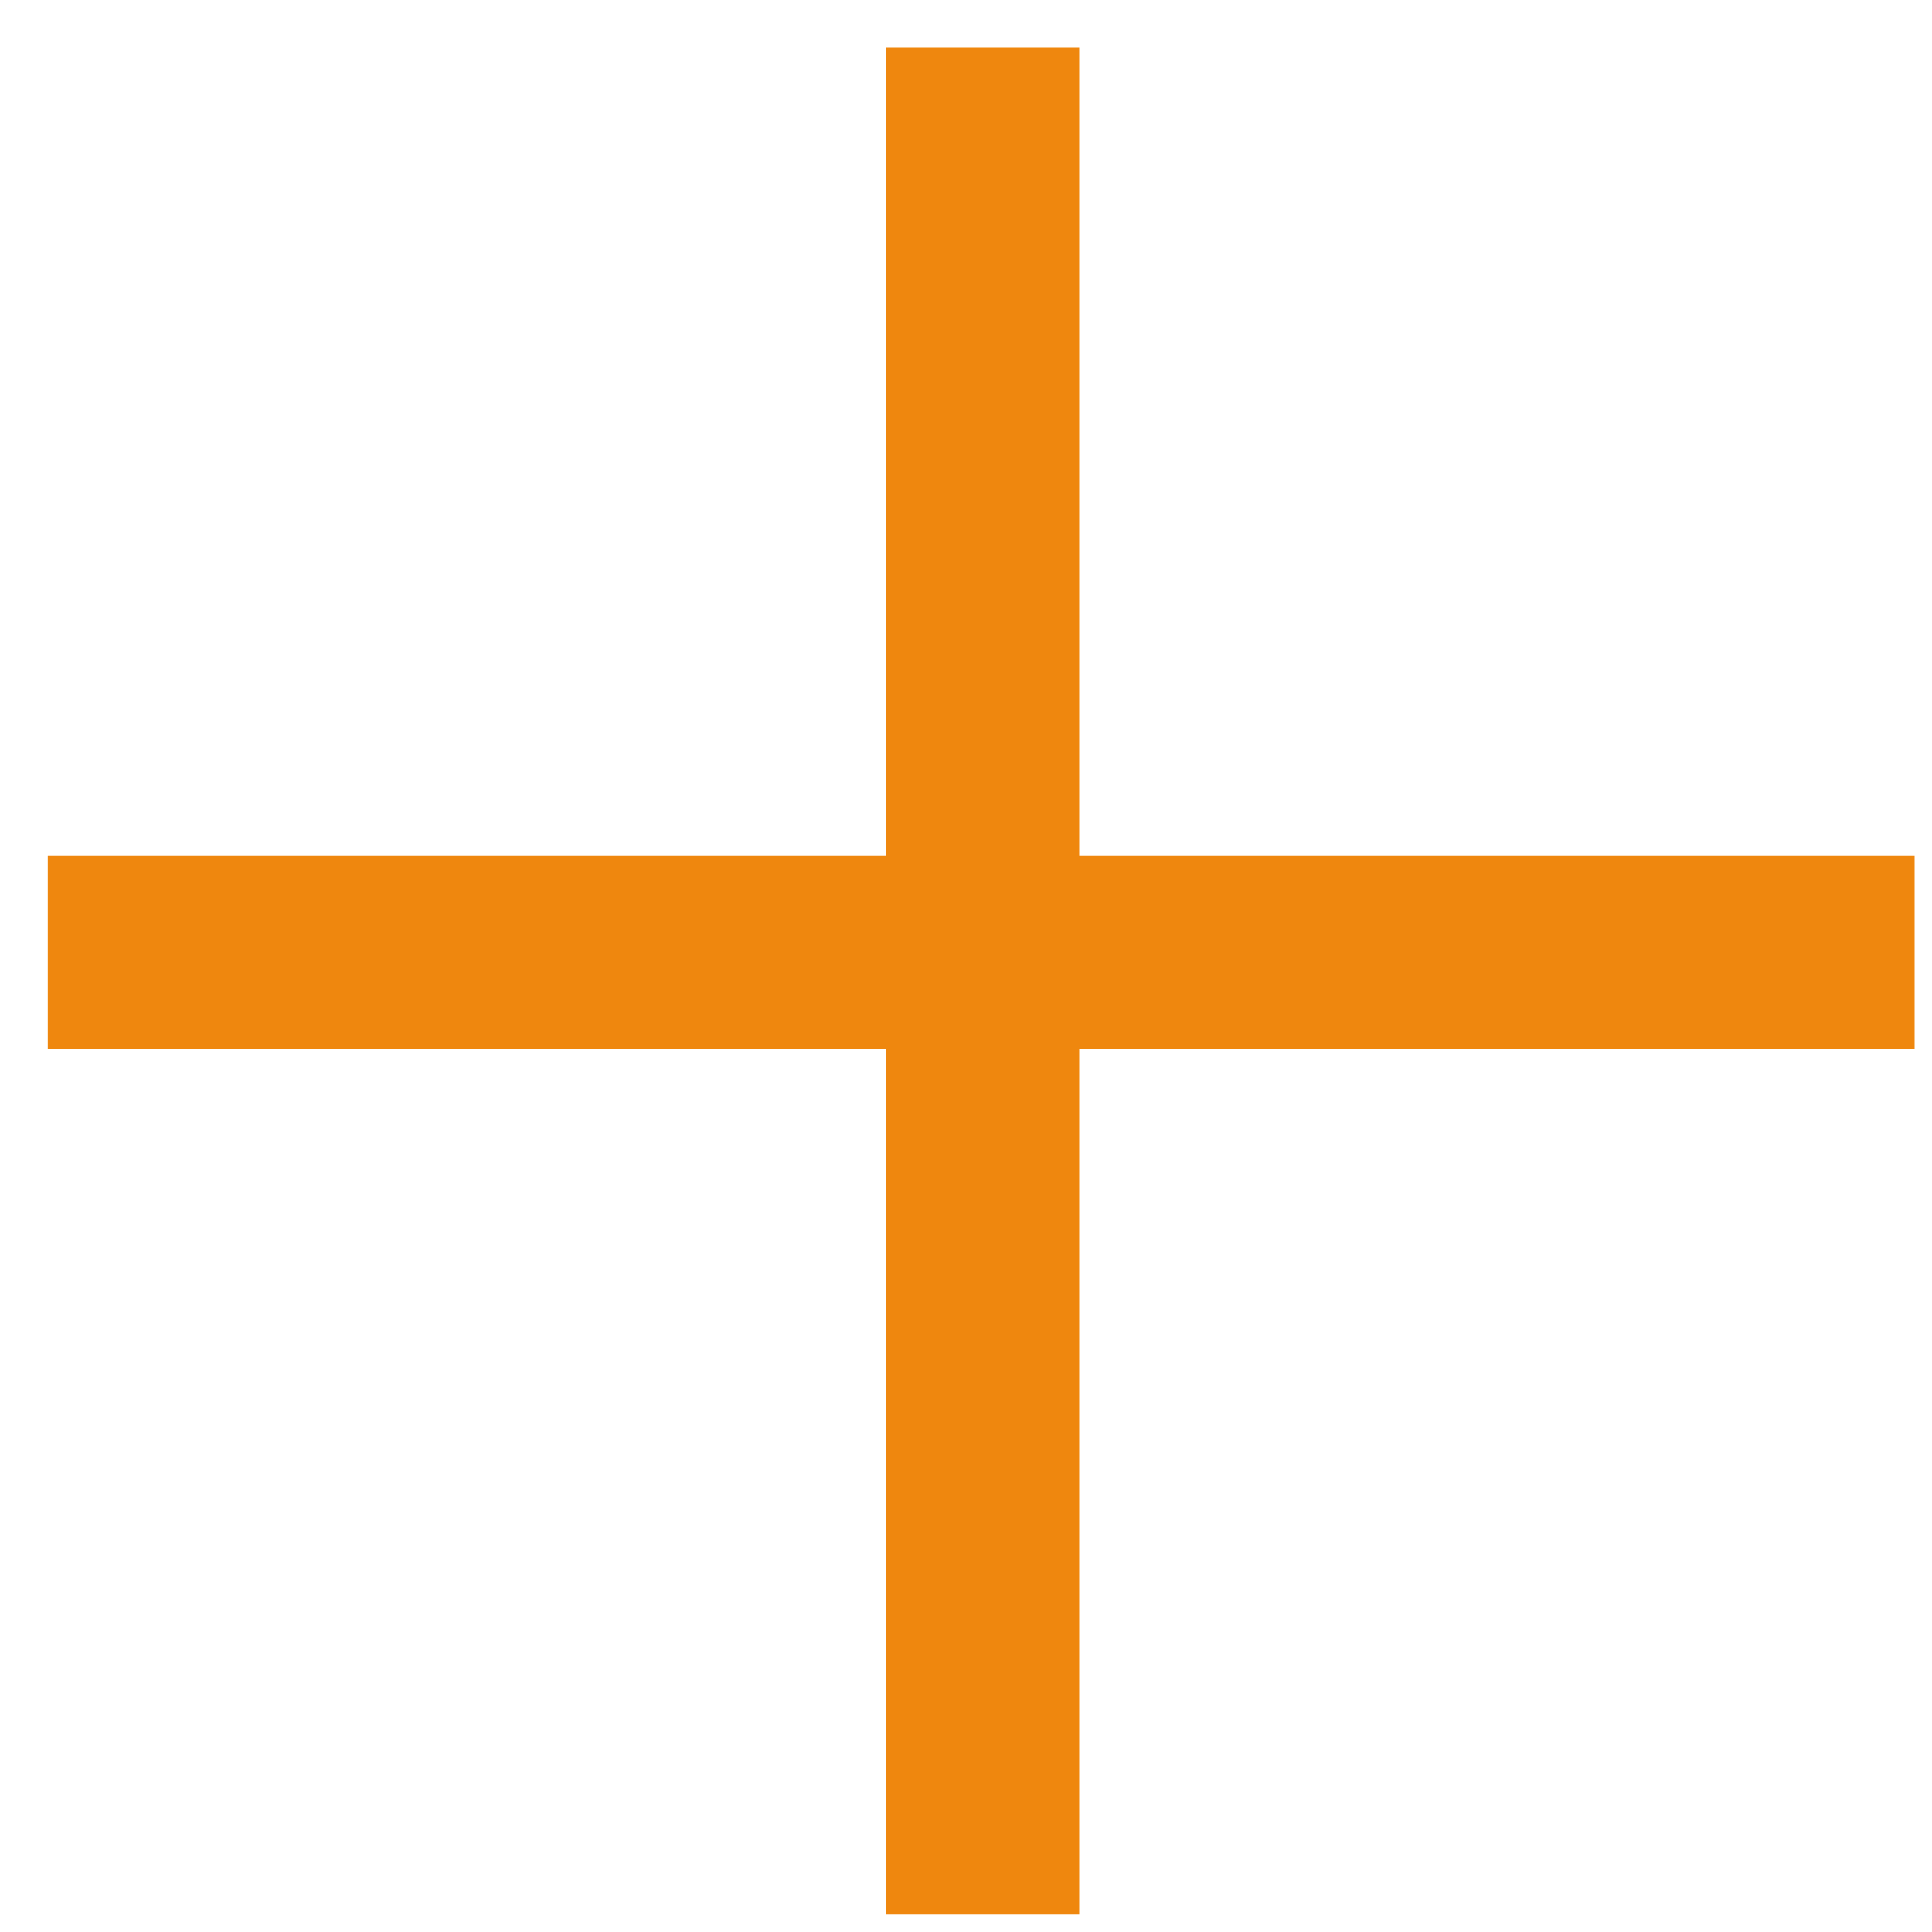 <?xml version="1.0" encoding="UTF-8"?>
<svg xmlns="http://www.w3.org/2000/svg" width="30" height="30" viewBox="0 0 30 30" fill="none">
  <g clip-path="url(#clip0_14315_8904)">
    <path d="M0.742 14.793H29.73" stroke="#EF870E" stroke-width="3"></path>
    <path d="M15.258 0.738V29.727" stroke="#EF870E" stroke-width="3"></path>
  </g>
  <defs>
    <clipPath id="clip0_14315_8904">
      <rect width="30" height="30" fill="white"></rect>
    </clipPath>
  </defs>
</svg>
